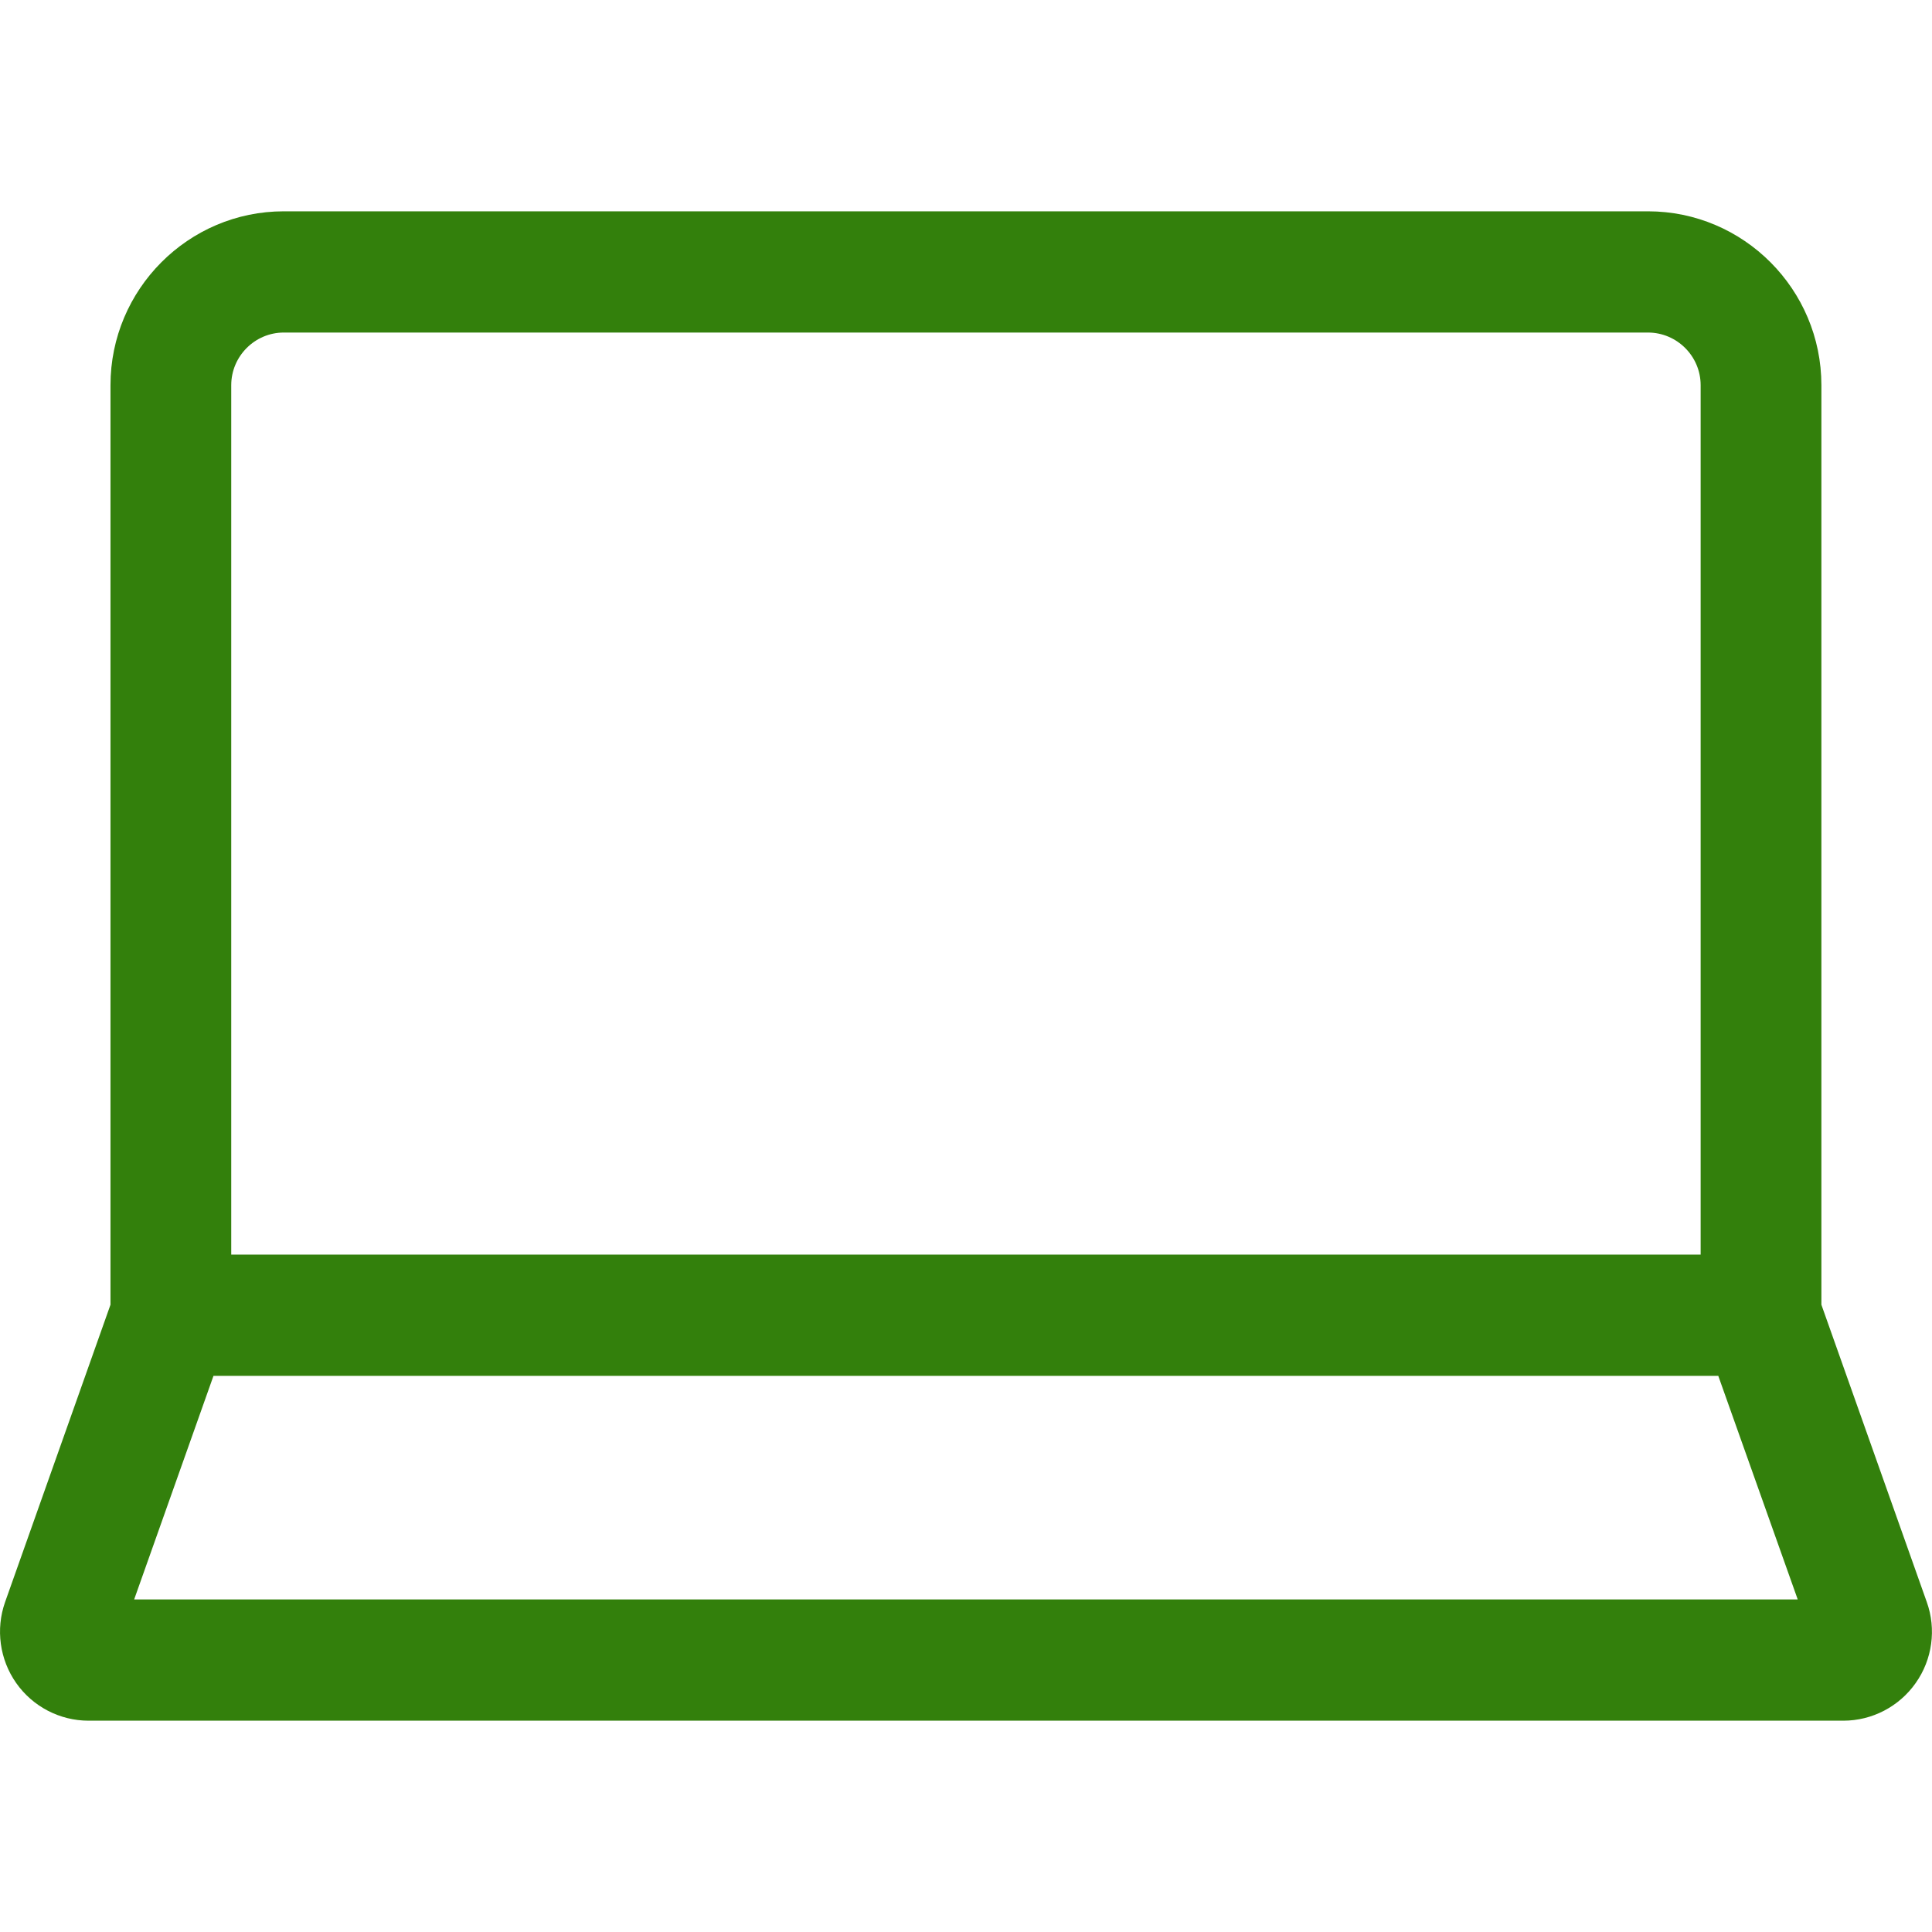 <svg width="16.0" height="16.0" preserveAspectRatio="xMinYMin meet" viewBox="0 0 16 16" xmlns="http://www.w3.org/2000/svg" version="1.0" fill-rule="evenodd" xmlns:xlink="http://www.w3.org/1999/xlink"><title>...</title><desc>...</desc><g id="group" transform="scale(1,-1) translate(0,-16)" clip="0 0 16 16"><g transform=""><g transform=" matrix(1,0,0,-1,0,16)"><g transform=""><path d="M 13.648 1.75 C 14.44 1.75 15.084 2.397 15.084 3.19 L 15.084 10.805 L 15.957 13.268 C 16.037 13.492 16.003 13.743 15.865 13.938 C 15.728 14.133 15.504 14.25 15.266 14.25 L 0.733 14.25 C 0.495 14.25 0.271 14.133 0.134 13.938 C -0.003 13.743 -0.037 13.492 0.042 13.268 L 0.915 10.805 L 0.915 3.19 C 0.915 2.397 1.559 1.75 2.35 1.75 L 13.648 1.75 Z M 1.768 11.394 L 1.111 13.246 L 14.888 13.246 L 14.23 11.394 L 1.768 11.394 Z M 2.35 2.754 C 2.111 2.754 1.915 2.95 1.915 3.19 L 1.915 10.39 L 14.084 10.39 L 14.084 3.19 C 14.084 2.95 13.888 2.754 13.648 2.754 L 2.35 2.754 Z " style="stroke: none; stroke-linecap: butt; stroke-width: 1; fill: rgb(20%,50%,5%); fill-rule: evenodd;"/></g></g></g></g></svg>